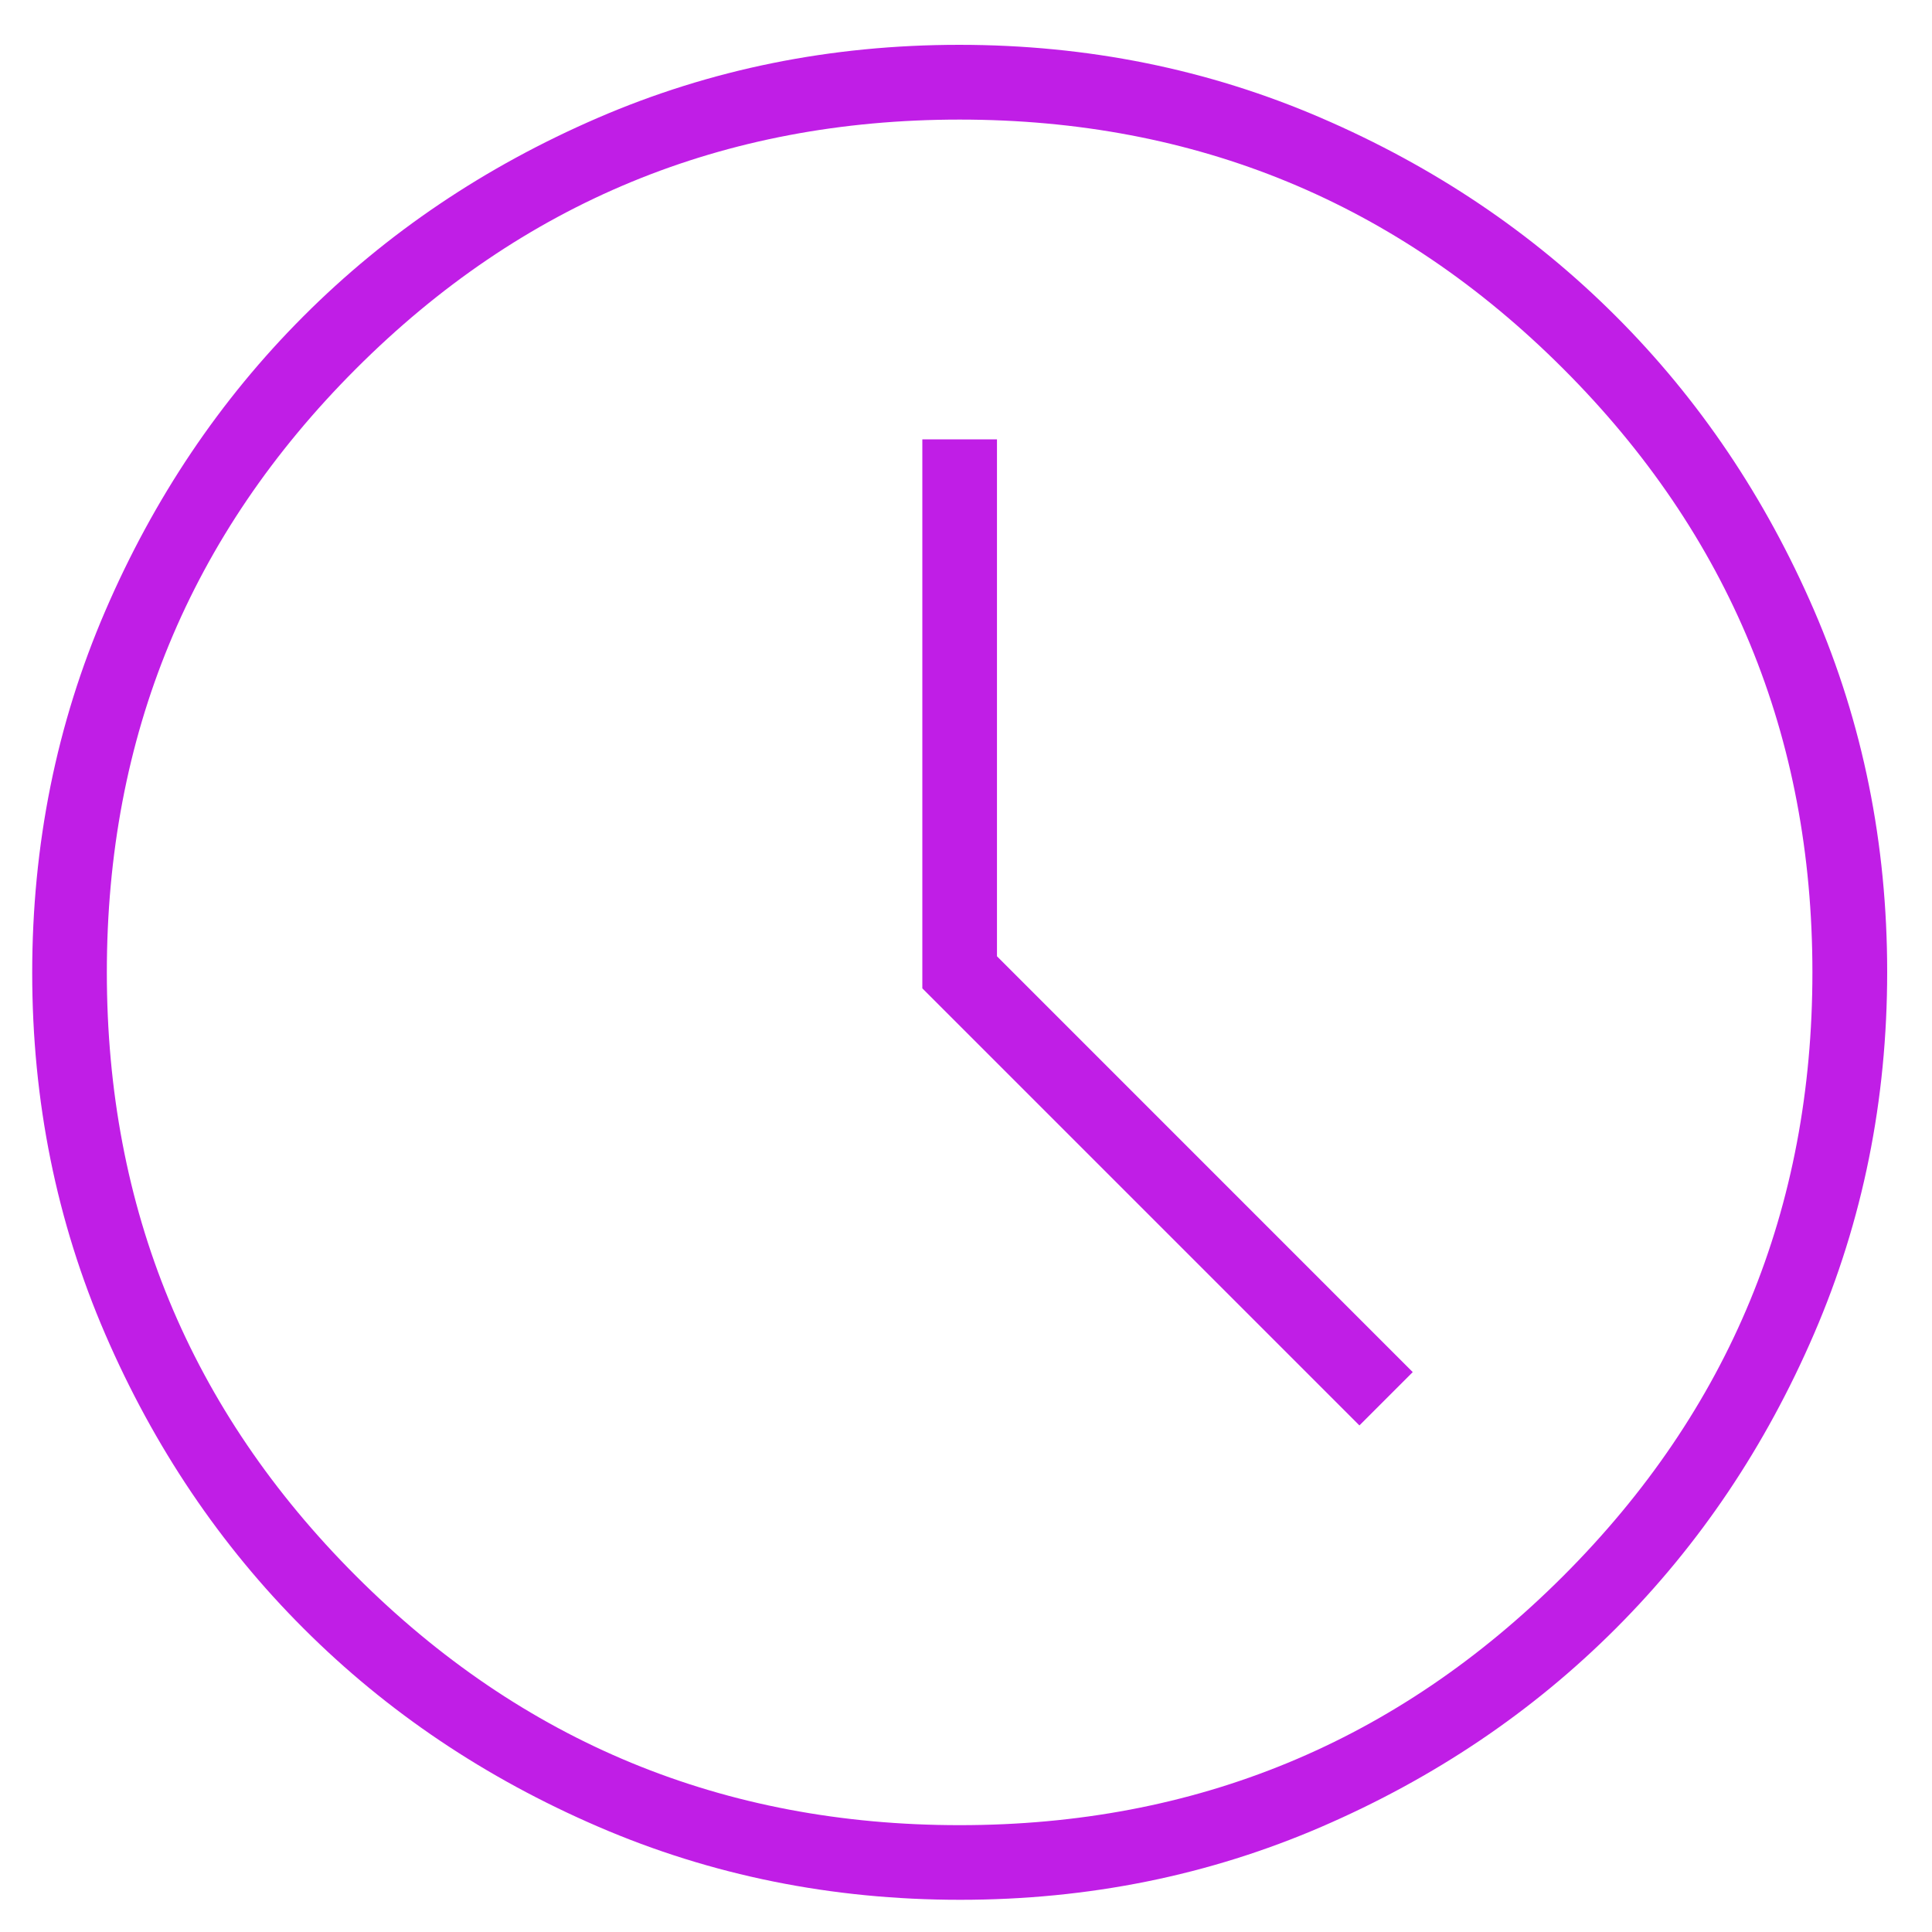 <?xml version="1.0" encoding="UTF-8"?>
<svg id="Layer_1" data-name="Layer 1" xmlns="http://www.w3.org/2000/svg" viewBox="0 0 300 300">
  <defs>
    <style>
      .cls-1 {
        fill: #c01ee6;
        stroke-width: 0px;
      }
    </style>
  </defs>
  <path class="cls-1" d="M211.09,221.34l8.28-8.28-64.56-64.57v-80.27h-11.59v85.25l67.87,67.87ZM149.09,295c-19.91,0-38.64-3.78-56.17-11.34-17.54-7.56-32.79-17.81-45.76-30.77-12.97-12.95-23.24-28.19-30.81-45.7-7.57-17.51-11.35-36.23-11.35-56.14s3.78-38.64,11.34-56.17c7.56-17.54,17.81-32.79,30.77-45.76,12.95-12.97,28.19-23.24,45.7-30.81,17.51-7.57,36.23-11.35,56.14-11.35s38.64,3.78,56.17,11.34c17.54,7.56,32.79,17.81,45.76,30.77,12.97,12.95,23.24,28.19,30.81,45.7,7.57,17.51,11.35,36.23,11.35,56.14s-3.78,38.64-11.34,56.17c-7.56,17.54-17.81,32.79-30.77,45.76-12.95,12.97-28.19,23.24-45.7,30.81-17.51,7.57-36.23,11.35-56.14,11.35ZM149.01,283.41c36.69,0,67.94-12.9,93.73-38.69,25.8-25.8,38.69-57.04,38.69-93.73s-12.9-67.94-38.69-93.73c-25.8-25.8-57.04-38.69-93.73-38.69s-67.94,12.9-93.73,38.69c-25.8,25.8-38.69,57.04-38.69,93.73s12.9,67.94,38.69,93.73c25.8,25.8,57.04,38.69,93.73,38.69Z"/>
</svg>